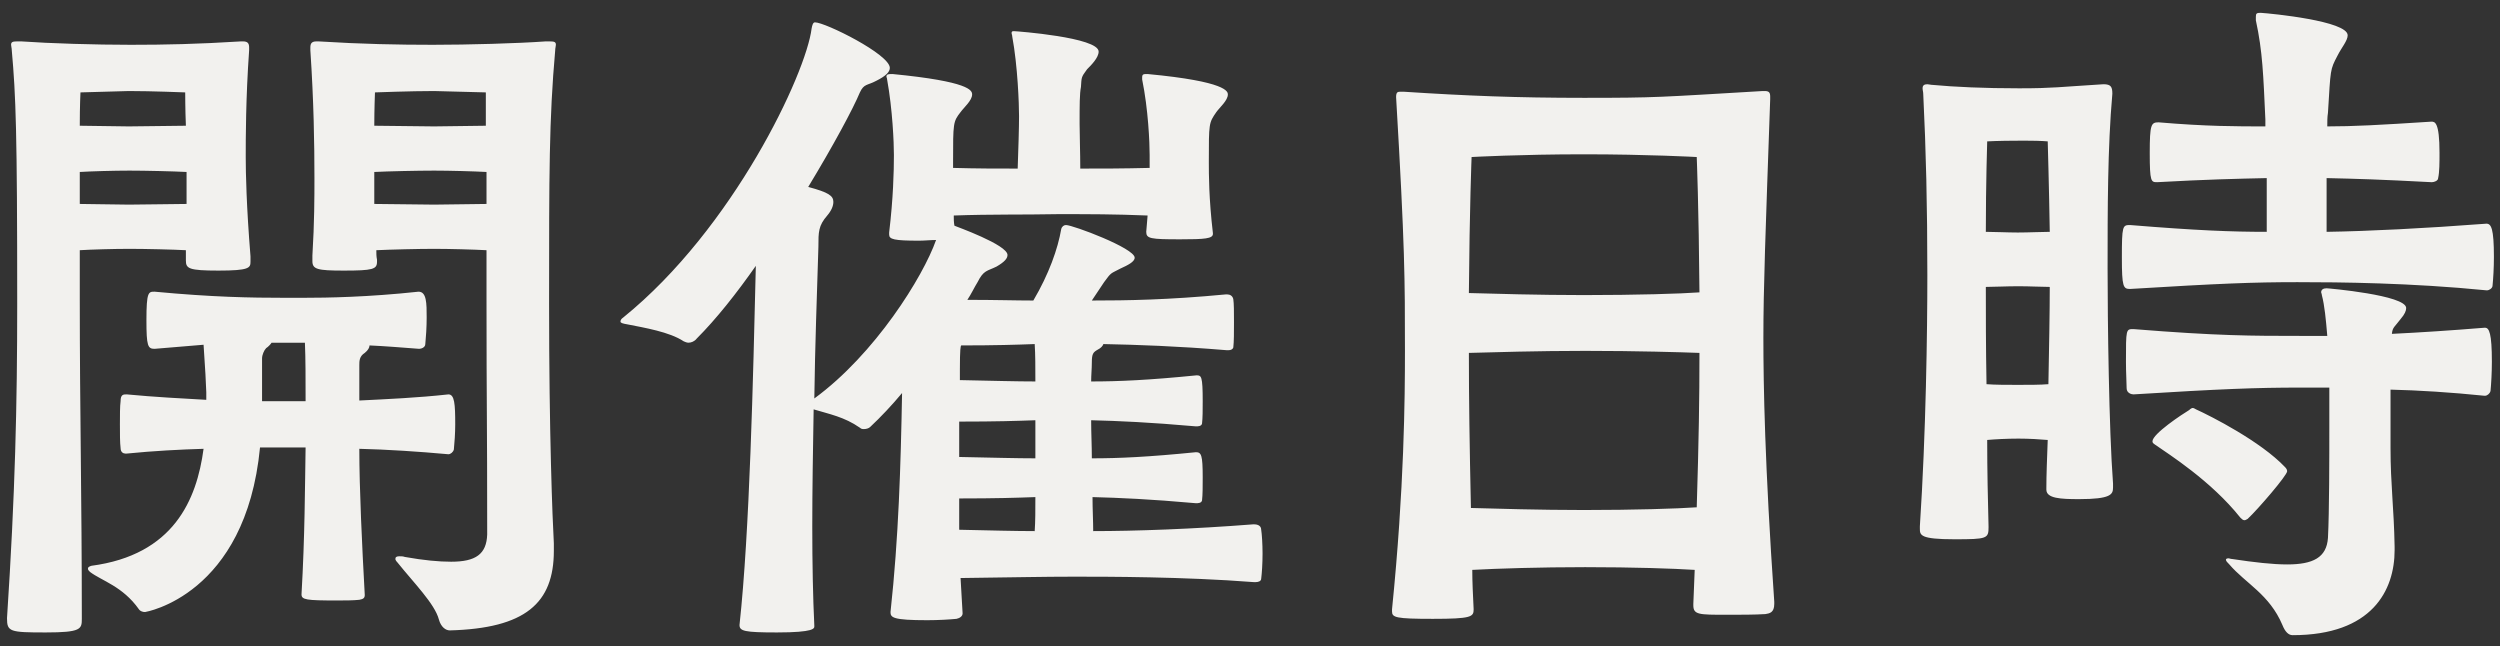 <svg 
 xmlns="http://www.w3.org/2000/svg"
 xmlns:xlink="http://www.w3.org/1999/xlink"
 width="147px" height="38px">
<rect width="100%" height="100%" fill="#333333" stroke="none"/>
<path fill-rule="evenodd"  fill="rgb(242, 241, 238)"
 d="M146.562,16.791 C146.562,16.951 146.362,17.071 146.242,17.071 L146.202,17.071 C141.763,16.631 137.604,16.591 135.084,16.591 C132.484,16.591 130.485,16.671 125.246,16.991 C124.846,16.991 124.766,16.871 124.766,15.152 C124.766,13.272 124.806,13.232 125.246,13.232 C129.165,13.552 131.205,13.632 133.284,13.632 L133.284,10.472 C131.485,10.512 129.725,10.552 126.845,10.712 C126.485,10.712 126.405,10.712 126.405,8.993 C126.405,7.313 126.485,7.193 126.925,7.193 C129.725,7.433 131.525,7.433 133.204,7.433 L133.204,7.033 C133.084,4.433 133.044,3.034 132.644,1.194 L132.644,0.994 C132.644,0.794 132.684,0.754 132.924,0.754 C133.564,0.794 138.043,1.234 138.043,2.074 C138.043,2.394 137.684,2.794 137.444,3.274 C137.004,4.113 137.044,4.033 136.884,6.633 C136.844,6.873 136.844,7.153 136.844,7.433 C138.363,7.433 139.883,7.353 142.963,7.153 C143.163,7.153 143.443,7.153 143.443,8.993 C143.443,9.553 143.443,10.112 143.363,10.472 C143.363,10.632 143.123,10.712 143.003,10.712 L142.963,10.712 C139.963,10.552 138.563,10.512 136.804,10.472 L136.804,13.632 C139.283,13.592 142.523,13.432 146.202,13.152 C146.482,13.152 146.642,13.432 146.642,15.112 C146.642,15.752 146.602,16.391 146.562,16.791 ZM122.246,29.349 C121.166,29.349 120.326,29.309 120.326,28.789 L120.326,28.709 C120.326,27.949 120.366,26.950 120.406,25.870 C119.966,25.830 119.287,25.790 118.687,25.790 C118.007,25.790 117.287,25.830 116.847,25.870 C116.847,27.670 116.887,29.429 116.927,30.989 C116.927,31.669 116.847,31.709 114.927,31.709 C112.888,31.709 112.888,31.469 112.888,31.069 L112.888,30.949 C113.248,25.470 113.328,19.471 113.328,16.191 C113.328,12.072 113.248,8.833 113.088,5.553 C113.088,5.393 113.048,5.313 113.048,5.193 C113.048,5.033 113.128,4.953 113.328,4.953 C113.408,4.953 113.528,4.993 113.648,4.993 C114.927,5.113 116.687,5.193 118.727,5.193 C120.726,5.193 121.086,5.113 123.686,4.953 C124.126,4.953 124.206,5.113 124.206,5.513 C123.926,8.673 123.926,12.352 123.926,15.792 C123.926,18.791 124.006,25.270 124.246,28.429 L124.246,28.669 C124.246,29.069 124.126,29.349 122.246,29.349 ZM120.406,8.313 C120.406,8.313 120.006,8.273 119.247,8.273 L118.647,8.273 C117.527,8.273 116.847,8.313 116.847,8.313 C116.847,8.313 116.767,10.792 116.767,13.632 C117.247,13.632 118.047,13.672 118.647,13.672 C119.287,13.672 120.086,13.632 120.526,13.632 C120.486,11.072 120.406,8.313 120.406,8.313 ZM118.687,16.831 C117.967,16.831 117.207,16.871 116.767,16.871 C116.767,18.431 116.767,20.391 116.807,22.590 C117.287,22.630 118.047,22.630 118.647,22.630 C119.247,22.630 120.006,22.630 120.446,22.590 C120.486,20.431 120.526,18.351 120.526,16.871 C120.086,16.871 119.327,16.831 118.687,16.831 ZM103.807,36.108 C103.207,36.148 102.327,36.148 101.528,36.148 C99.888,36.148 99.568,36.148 99.568,35.588 L99.568,35.508 L99.648,33.509 C98.408,33.429 96.008,33.349 93.209,33.349 C90.569,33.349 88.050,33.429 86.570,33.509 C86.570,34.228 86.610,34.988 86.650,35.828 C86.650,36.268 86.530,36.388 84.250,36.388 C82.051,36.388 81.851,36.308 81.851,35.948 L81.851,35.828 C82.571,28.709 82.611,23.390 82.611,20.631 C82.611,16.391 82.611,14.592 82.091,5.713 C82.091,5.433 82.171,5.393 82.331,5.393 L82.531,5.393 C86.210,5.633 89.210,5.753 93.129,5.753 C97.448,5.753 97.528,5.713 103.647,5.353 L103.767,5.353 C104.007,5.353 104.087,5.433 104.087,5.673 L104.087,5.833 C103.807,13.872 103.687,16.871 103.687,19.871 C103.687,22.630 103.767,27.310 104.327,35.388 L104.327,35.508 C104.327,36.028 104.047,36.068 103.807,36.108 ZM99.768,9.233 C99.768,9.233 96.888,9.073 93.129,9.073 C89.410,9.073 86.530,9.233 86.530,9.233 C86.530,9.233 86.410,12.192 86.370,17.231 C87.850,17.271 90.449,17.351 93.129,17.351 C96.208,17.351 98.848,17.271 99.928,17.191 C99.888,12.152 99.768,9.233 99.768,9.233 ZM93.209,20.631 C90.449,20.631 87.810,20.711 86.370,20.751 C86.370,23.510 86.410,26.150 86.490,29.869 C87.970,29.909 90.529,29.989 93.129,29.989 C96.088,29.989 98.648,29.909 99.768,29.829 C99.888,25.910 99.928,23.470 99.928,20.751 C98.848,20.711 96.248,20.631 93.209,20.631 ZM73.838,34.228 L73.718,34.228 C69.599,33.908 65.080,33.908 63.160,33.908 C61.320,33.908 59.760,33.948 56.481,33.988 L56.601,36.068 C56.601,36.228 56.441,36.348 56.241,36.388 C55.841,36.428 55.161,36.468 54.521,36.468 C52.482,36.468 52.362,36.308 52.362,35.988 C52.842,31.589 52.962,27.390 53.042,23.110 C52.442,23.830 51.802,24.510 51.162,25.110 C51.082,25.190 50.922,25.230 50.802,25.230 C50.722,25.230 50.642,25.230 50.562,25.150 C49.642,24.510 48.762,24.350 47.842,24.070 C47.802,26.430 47.762,28.789 47.762,30.949 C47.762,33.149 47.802,35.148 47.882,36.788 L47.882,36.828 C47.882,36.948 47.882,37.188 45.683,37.188 C43.763,37.188 43.483,37.108 43.483,36.748 C44.083,31.229 44.283,22.230 44.443,15.632 C43.323,17.231 42.123,18.751 40.964,19.911 C40.844,20.071 40.644,20.151 40.484,20.151 C40.404,20.151 40.284,20.111 40.204,20.071 C39.364,19.511 37.884,19.271 36.884,19.071 C36.644,19.031 36.484,18.991 36.484,18.911 C36.484,18.831 36.524,18.751 36.644,18.671 C43.123,13.432 47.403,4.313 47.723,1.674 C47.762,1.474 47.802,1.314 47.922,1.314 C48.522,1.314 52.322,3.194 52.322,3.993 C52.322,4.233 52.082,4.473 51.522,4.753 C51.002,5.033 50.802,4.913 50.562,5.433 C50.162,6.393 49.002,8.553 47.523,10.992 C48.722,11.312 49.002,11.512 49.002,11.872 C49.002,12.112 48.882,12.392 48.642,12.672 C48.122,13.272 48.122,13.632 48.122,14.512 C48.042,17.191 47.922,20.311 47.882,23.430 C51.442,20.831 54.281,16.271 55.041,14.112 C54.721,14.112 54.361,14.152 54.041,14.152 C52.562,14.152 52.282,14.072 52.282,13.792 L52.282,13.672 C52.522,11.672 52.562,10.072 52.562,9.113 C52.562,8.393 52.482,6.433 52.162,4.673 C52.162,4.593 52.122,4.553 52.122,4.513 C52.122,4.353 52.242,4.353 52.482,4.353 C57.001,4.793 57.161,5.313 57.161,5.553 C57.161,5.913 56.681,6.313 56.481,6.593 C56.041,7.153 56.041,7.233 56.041,9.513 L56.041,9.873 C57.441,9.913 58.641,9.913 59.840,9.913 C59.880,8.753 59.920,7.513 59.920,6.833 C59.920,6.113 59.840,3.874 59.521,2.154 C59.521,2.074 59.481,1.994 59.481,1.954 C59.481,1.834 59.521,1.834 59.641,1.834 C59.760,1.834 64.600,2.194 64.600,3.034 C64.600,3.394 64.160,3.834 63.920,4.073 C63.560,4.553 63.600,4.553 63.560,5.113 C63.480,5.513 63.480,6.193 63.480,7.273 C63.480,7.873 63.520,8.993 63.520,9.913 C64.800,9.913 65.999,9.913 67.599,9.873 L67.599,9.113 C67.599,8.393 67.519,6.433 67.159,4.673 L67.159,4.553 C67.159,4.353 67.239,4.353 67.479,4.353 C72.158,4.793 72.198,5.393 72.198,5.553 C72.198,5.913 71.718,6.313 71.519,6.593 C71.079,7.233 71.079,7.233 71.079,9.513 C71.079,10.232 71.079,11.672 71.319,13.712 L71.319,13.752 C71.319,14.032 70.839,14.072 69.399,14.072 C67.639,14.072 67.399,14.032 67.399,13.632 L67.479,12.672 C65.480,12.592 64.160,12.592 62.200,12.592 C60.200,12.632 58.321,12.592 56.081,12.672 C56.081,12.872 56.081,13.072 56.121,13.272 C56.201,13.312 59.241,14.392 59.241,14.992 C59.241,15.192 59.081,15.392 58.601,15.672 C58.041,15.951 57.841,15.872 57.481,16.591 C57.281,16.911 57.121,17.271 56.881,17.631 C58.521,17.631 59.720,17.671 60.760,17.671 C61.680,16.111 62.200,14.632 62.400,13.472 C62.440,13.312 62.560,13.232 62.680,13.232 C63.080,13.232 66.719,14.592 66.719,15.152 C66.719,15.392 66.319,15.592 65.879,15.792 C65.280,16.111 65.360,15.991 64.920,16.591 L64.200,17.671 C66.279,17.671 68.719,17.631 72.078,17.311 L72.158,17.311 C72.318,17.311 72.478,17.391 72.518,17.591 C72.558,17.831 72.558,18.391 72.558,18.951 C72.558,19.511 72.558,20.111 72.518,20.431 C72.478,20.551 72.358,20.591 72.238,20.591 L72.118,20.591 C69.239,20.351 66.839,20.271 64.880,20.231 C64.840,20.351 64.720,20.471 64.560,20.551 C64.280,20.711 64.200,20.791 64.200,21.311 C64.200,21.671 64.160,22.070 64.160,22.430 C65.799,22.430 67.559,22.350 70.359,22.070 C70.639,22.070 70.719,22.110 70.719,23.590 C70.719,24.070 70.719,24.590 70.679,24.910 C70.639,25.070 70.439,25.070 70.319,25.070 C67.599,24.830 65.759,24.750 64.160,24.710 C64.160,25.470 64.200,26.190 64.200,26.950 C65.799,26.950 67.519,26.870 70.319,26.590 C70.639,26.590 70.719,26.750 70.719,28.069 C70.719,28.589 70.719,29.109 70.679,29.429 C70.639,29.589 70.439,29.589 70.319,29.589 C67.639,29.349 65.799,29.269 64.240,29.229 C64.240,29.949 64.280,30.629 64.280,31.229 C66.719,31.229 70.159,31.109 73.718,30.829 C73.878,30.829 74.158,30.869 74.158,31.149 C74.198,31.389 74.238,31.989 74.238,32.549 C74.238,33.149 74.198,33.709 74.158,34.028 C74.158,34.188 73.958,34.228 73.838,34.228 ZM60.840,20.231 C59.760,20.271 58.521,20.311 56.521,20.311 C56.481,20.351 56.441,20.511 56.441,21.751 L56.441,22.350 C58.441,22.390 59.760,22.430 60.880,22.430 C60.880,21.631 60.880,20.831 60.840,20.231 ZM60.880,24.710 C59.800,24.750 58.561,24.790 56.401,24.790 L56.401,26.870 C58.441,26.910 59.760,26.950 60.880,26.950 L60.880,24.710 ZM56.401,29.309 L56.401,31.149 C58.281,31.189 59.680,31.229 60.840,31.229 C60.880,30.669 60.880,29.989 60.880,29.229 C59.760,29.269 58.561,29.309 56.401,29.309 ZM32.286,17.871 C32.286,25.550 32.486,30.509 32.566,31.949 L32.566,32.389 C32.566,35.468 30.887,36.948 26.447,37.068 C26.207,37.068 25.927,36.868 25.807,36.428 C25.567,35.508 24.328,34.268 23.368,33.069 C23.288,32.989 23.248,32.909 23.248,32.869 C23.248,32.749 23.328,32.709 23.488,32.709 C23.608,32.709 23.688,32.709 23.808,32.749 C24.928,32.949 25.807,33.029 26.527,33.029 C27.967,33.029 28.607,32.589 28.647,31.429 C28.647,24.430 28.607,24.030 28.607,17.671 L28.607,14.712 C27.887,14.672 26.407,14.632 25.527,14.632 C24.608,14.632 22.968,14.672 22.128,14.712 C22.128,14.912 22.128,15.072 22.168,15.272 L22.168,15.392 C22.168,15.832 21.928,15.911 20.208,15.911 C18.649,15.911 18.369,15.832 18.369,15.352 L18.369,15.032 C18.489,13.072 18.489,11.552 18.489,10.472 C18.489,8.433 18.449,5.953 18.249,2.954 L18.249,2.794 C18.249,2.554 18.329,2.434 18.609,2.434 L18.729,2.434 C21.288,2.594 23.448,2.634 25.448,2.634 C27.527,2.634 30.407,2.554 32.086,2.434 L32.326,2.434 C32.606,2.434 32.686,2.474 32.686,2.634 C32.686,2.714 32.646,2.834 32.646,2.954 C32.286,7.033 32.286,10.152 32.286,17.871 ZM28.567,5.433 C28.567,5.433 26.887,5.393 25.527,5.353 C24.168,5.353 22.048,5.433 22.048,5.433 C22.048,5.433 22.008,6.433 22.008,7.393 C22.848,7.393 24.688,7.433 25.527,7.433 C26.327,7.433 27.847,7.393 28.567,7.393 L28.567,5.433 ZM28.607,10.112 C27.887,10.072 26.407,10.032 25.527,10.032 C24.568,10.032 22.768,10.072 22.008,10.112 L22.008,11.992 C22.888,11.992 24.688,12.032 25.527,12.032 C26.327,12.032 27.887,11.992 28.607,11.992 L28.607,10.112 ZM25.088,18.671 C25.088,19.231 25.048,19.831 25.008,20.231 C25.008,20.431 24.768,20.511 24.648,20.511 C23.608,20.431 22.608,20.351 21.728,20.311 C21.728,20.431 21.648,20.591 21.448,20.751 C21.128,20.951 21.128,21.231 21.128,21.471 L21.128,23.550 C22.728,23.470 24.568,23.390 26.367,23.190 C26.727,23.190 26.767,23.750 26.767,24.950 C26.767,25.470 26.727,26.030 26.687,26.430 C26.647,26.590 26.487,26.710 26.367,26.710 C24.608,26.550 22.768,26.430 21.128,26.390 C21.128,28.749 21.288,32.069 21.448,34.988 C21.448,35.188 21.328,35.228 21.128,35.268 C20.768,35.308 20.288,35.308 19.808,35.308 C18.009,35.308 17.729,35.268 17.729,34.948 C17.929,31.509 17.929,28.589 17.969,26.310 L15.289,26.310 C14.449,35.028 8.530,35.988 8.530,35.988 C8.410,35.988 8.250,35.948 8.170,35.828 C7.211,34.468 5.971,34.148 5.291,33.629 C5.211,33.549 5.171,33.509 5.171,33.429 C5.171,33.349 5.251,33.309 5.371,33.269 C10.210,32.629 11.570,29.389 11.970,26.390 C10.610,26.430 9.050,26.510 7.451,26.670 L7.371,26.670 C7.251,26.670 7.091,26.590 7.091,26.350 C7.051,26.030 7.051,25.510 7.051,24.950 C7.051,24.430 7.051,23.870 7.091,23.590 C7.091,23.190 7.251,23.190 7.451,23.190 C9.130,23.350 10.730,23.430 12.130,23.510 L12.130,23.070 C12.130,22.870 12.050,21.351 11.970,20.271 L9.090,20.511 C8.690,20.511 8.610,20.351 8.610,18.831 C8.610,17.151 8.730,17.151 9.090,17.151 C12.490,17.471 14.729,17.511 16.769,17.511 L17.809,17.511 C19.249,17.511 21.648,17.471 24.608,17.151 C25.088,17.151 25.088,17.831 25.088,18.671 ZM17.929,20.151 L15.969,20.151 C15.889,20.271 15.769,20.391 15.649,20.471 C15.529,20.591 15.409,20.871 15.409,21.071 L15.409,23.590 L17.969,23.590 C17.969,22.310 17.969,21.031 17.929,20.151 ZM12.850,15.911 C11.090,15.911 10.930,15.792 10.930,15.312 L10.930,14.712 C10.210,14.672 8.530,14.632 7.611,14.632 C6.691,14.632 5.331,14.672 4.691,14.712 L4.691,17.671 C4.691,24.110 4.811,29.189 4.811,36.388 C4.811,36.988 4.771,37.188 2.691,37.188 C0.572,37.188 0.412,37.148 0.412,36.348 C0.892,29.029 1.012,23.790 1.012,17.871 C1.012,7.713 0.932,5.633 0.692,2.954 C0.692,2.834 0.652,2.714 0.652,2.634 C0.652,2.474 0.732,2.434 1.012,2.434 L1.252,2.434 C2.931,2.554 5.611,2.634 7.690,2.634 C9.690,2.634 11.610,2.594 14.169,2.434 L14.289,2.434 C14.569,2.434 14.649,2.554 14.649,2.794 L14.649,2.954 C14.449,5.793 14.449,8.153 14.449,9.233 C14.449,10.152 14.489,12.112 14.729,15.072 L14.729,15.392 C14.729,15.752 14.649,15.911 12.850,15.911 ZM10.890,5.433 C10.890,5.433 8.930,5.353 7.571,5.353 C6.251,5.393 4.731,5.433 4.731,5.433 C4.731,5.433 4.691,6.233 4.691,7.393 C5.411,7.393 6.811,7.433 7.571,7.433 C8.410,7.433 10.170,7.393 10.930,7.393 C10.890,6.433 10.890,5.433 10.890,5.433 ZM10.970,10.112 C10.210,10.072 8.530,10.032 7.611,10.032 C6.691,10.032 5.331,10.072 4.691,10.112 L4.691,11.992 C5.371,11.992 6.811,12.032 7.571,12.032 C8.450,12.032 10.290,11.992 10.970,11.992 L10.970,10.112 ZM125.446,19.351 C130.405,19.751 132.444,19.751 135.244,19.751 L136.844,19.751 C136.764,18.791 136.684,17.951 136.524,17.351 C136.524,17.271 136.484,17.231 136.484,17.191 C136.484,17.031 136.604,16.951 136.804,16.951 C136.884,16.951 141.483,17.351 141.483,18.111 C141.483,18.271 141.403,18.471 141.163,18.751 C140.803,19.231 140.683,19.231 140.643,19.631 C142.283,19.551 144.122,19.431 146.082,19.271 L146.122,19.271 C146.362,19.271 146.522,19.591 146.522,21.271 C146.522,21.910 146.482,22.590 146.442,22.990 C146.402,23.150 146.242,23.270 146.122,23.270 L146.082,23.270 C144.122,23.070 142.243,22.950 140.563,22.910 L140.563,26.350 C140.563,28.509 140.763,29.829 140.803,32.149 L140.803,32.349 C140.803,34.708 139.483,37.348 134.804,37.348 C134.564,37.348 134.364,37.148 134.204,36.748 C133.444,34.948 132.044,34.308 131.085,33.189 C130.965,33.069 130.885,32.989 130.885,32.909 C130.885,32.869 130.925,32.829 131.045,32.829 C131.085,32.829 131.165,32.869 131.245,32.869 C132.564,33.069 133.644,33.189 134.484,33.189 C136.004,33.189 136.804,32.789 136.884,31.629 C136.964,30.069 136.964,26.910 136.964,25.110 L136.964,22.790 L135.244,22.790 C132.684,22.790 130.605,22.870 125.446,23.190 C125.326,23.190 125.046,23.110 125.046,22.830 C125.046,22.510 125.006,21.910 125.006,21.271 C125.006,19.351 125.006,19.351 125.446,19.351 ZM128.925,23.990 C129.005,23.990 129.045,24.030 129.125,24.070 C130.005,24.470 132.924,25.950 134.364,27.470 C134.444,27.550 134.484,27.630 134.484,27.710 C134.484,27.949 132.764,29.949 132.164,30.509 C132.084,30.549 132.044,30.589 131.964,30.589 C131.884,30.589 131.804,30.509 131.725,30.429 C130.005,28.269 127.525,26.710 126.725,26.150 C126.605,26.070 126.565,26.030 126.565,25.950 C126.565,25.510 128.325,24.350 128.725,24.110 C128.805,24.030 128.885,23.990 128.925,23.990 Z"/>
</svg>
